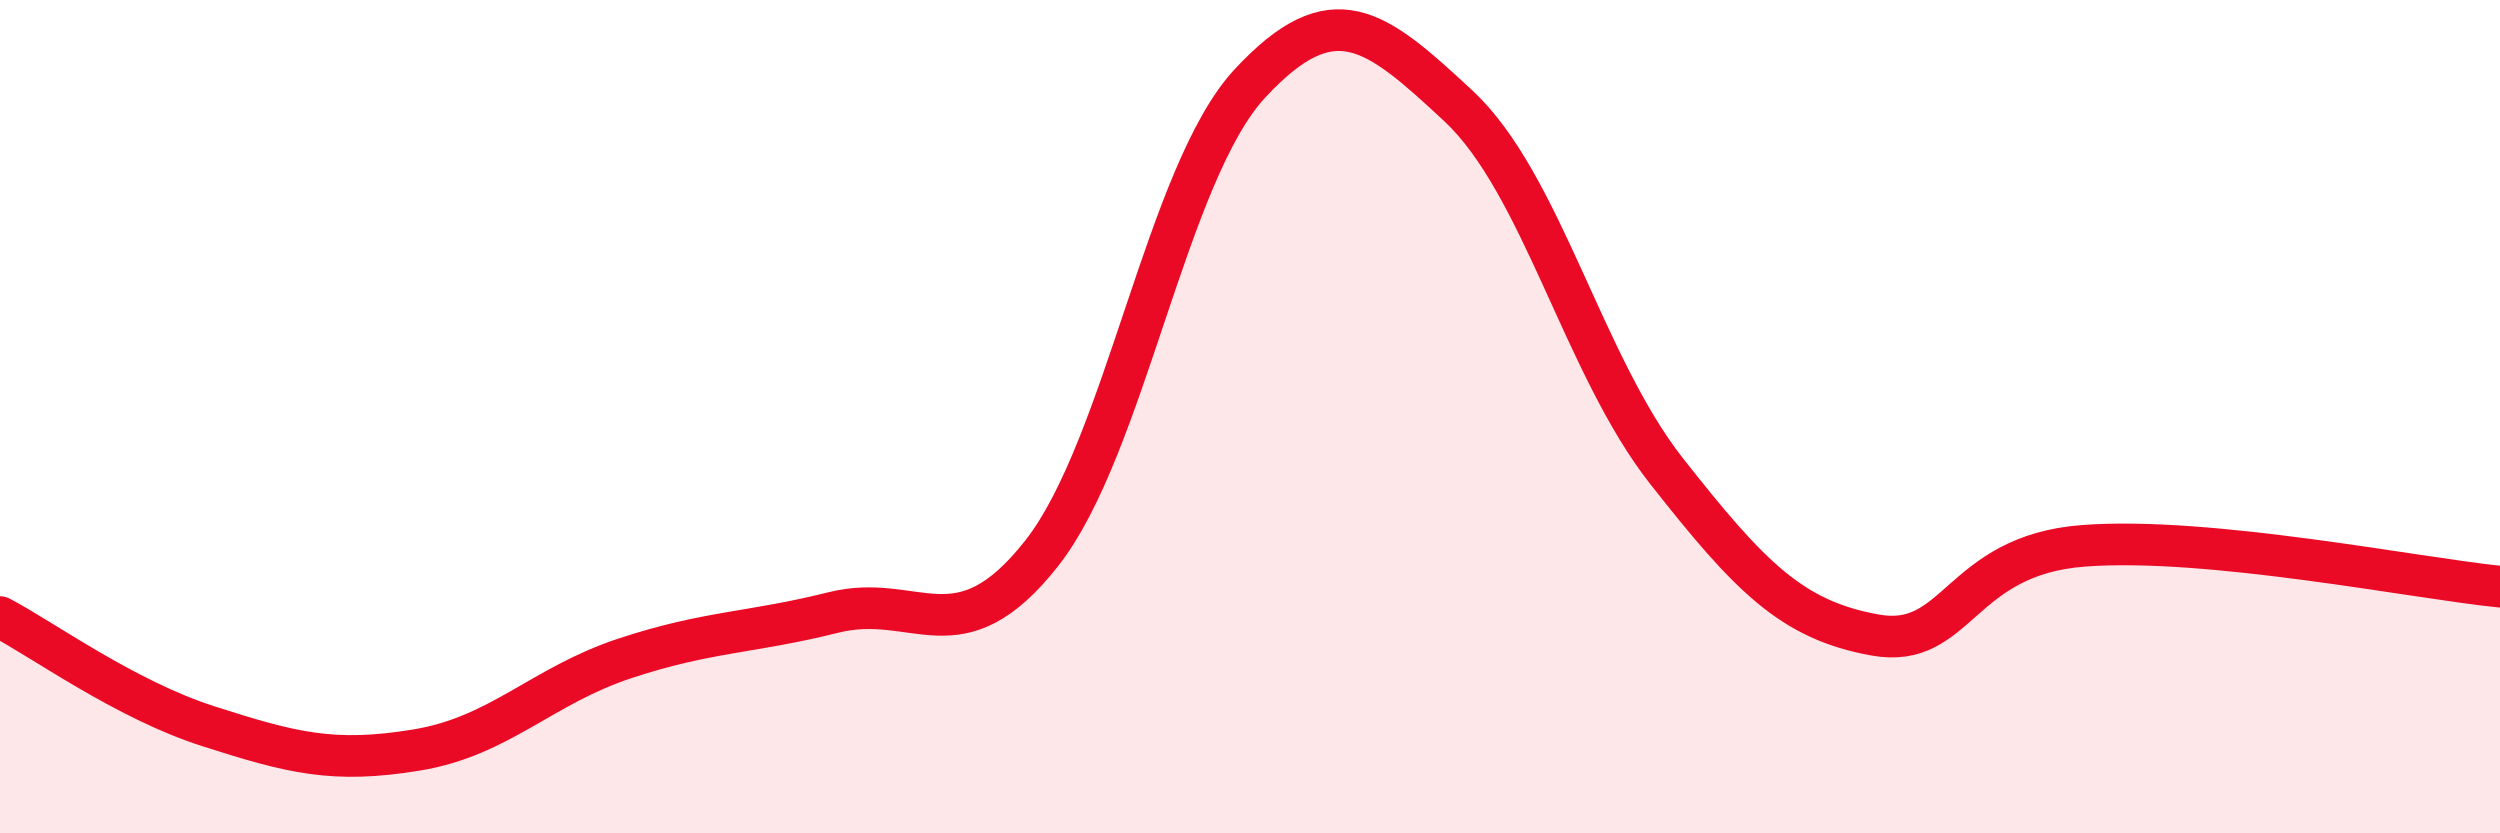 
    <svg width="60" height="20" viewBox="0 0 60 20" xmlns="http://www.w3.org/2000/svg">
      <path
        d="M 0,14.81 C 1,15.33 3,16.79 5,17.43 C 7,18.07 8,18.33 10,18 C 12,17.67 13,16.46 15,15.8 C 17,15.14 18,15.2 20,14.7 C 22,14.2 23,15.82 25,13.28 C 27,10.74 28,4.15 30,2 C 32,-0.15 33,0.68 35,2.54 C 37,4.4 38,8.77 40,11.31 C 42,13.85 43,14.88 45,15.24 C 47,15.6 47,13.33 50,13.1 C 53,12.87 58,13.88 60,14.08L60 20L0 20Z"
        fill="#EB0A25"
        opacity="0.1"
        stroke-linecap="round"
        stroke-linejoin="round"
      />
      <path
        d="M 0,14.81 C 1,15.33 3,16.79 5,17.43 C 7,18.07 8,18.33 10,18 C 12,17.67 13,16.46 15,15.8 C 17,15.14 18,15.2 20,14.7 C 22,14.2 23,15.82 25,13.28 C 27,10.74 28,4.15 30,2 C 32,-0.15 33,0.68 35,2.54 C 37,4.4 38,8.77 40,11.31 C 42,13.85 43,14.88 45,15.24 C 47,15.6 47,13.33 50,13.1 C 53,12.87 58,13.88 60,14.08"
        stroke="#EB0A25"
        stroke-width="1"
        fill="none"
        stroke-linecap="round"
        stroke-linejoin="round"
      />
    </svg>
  